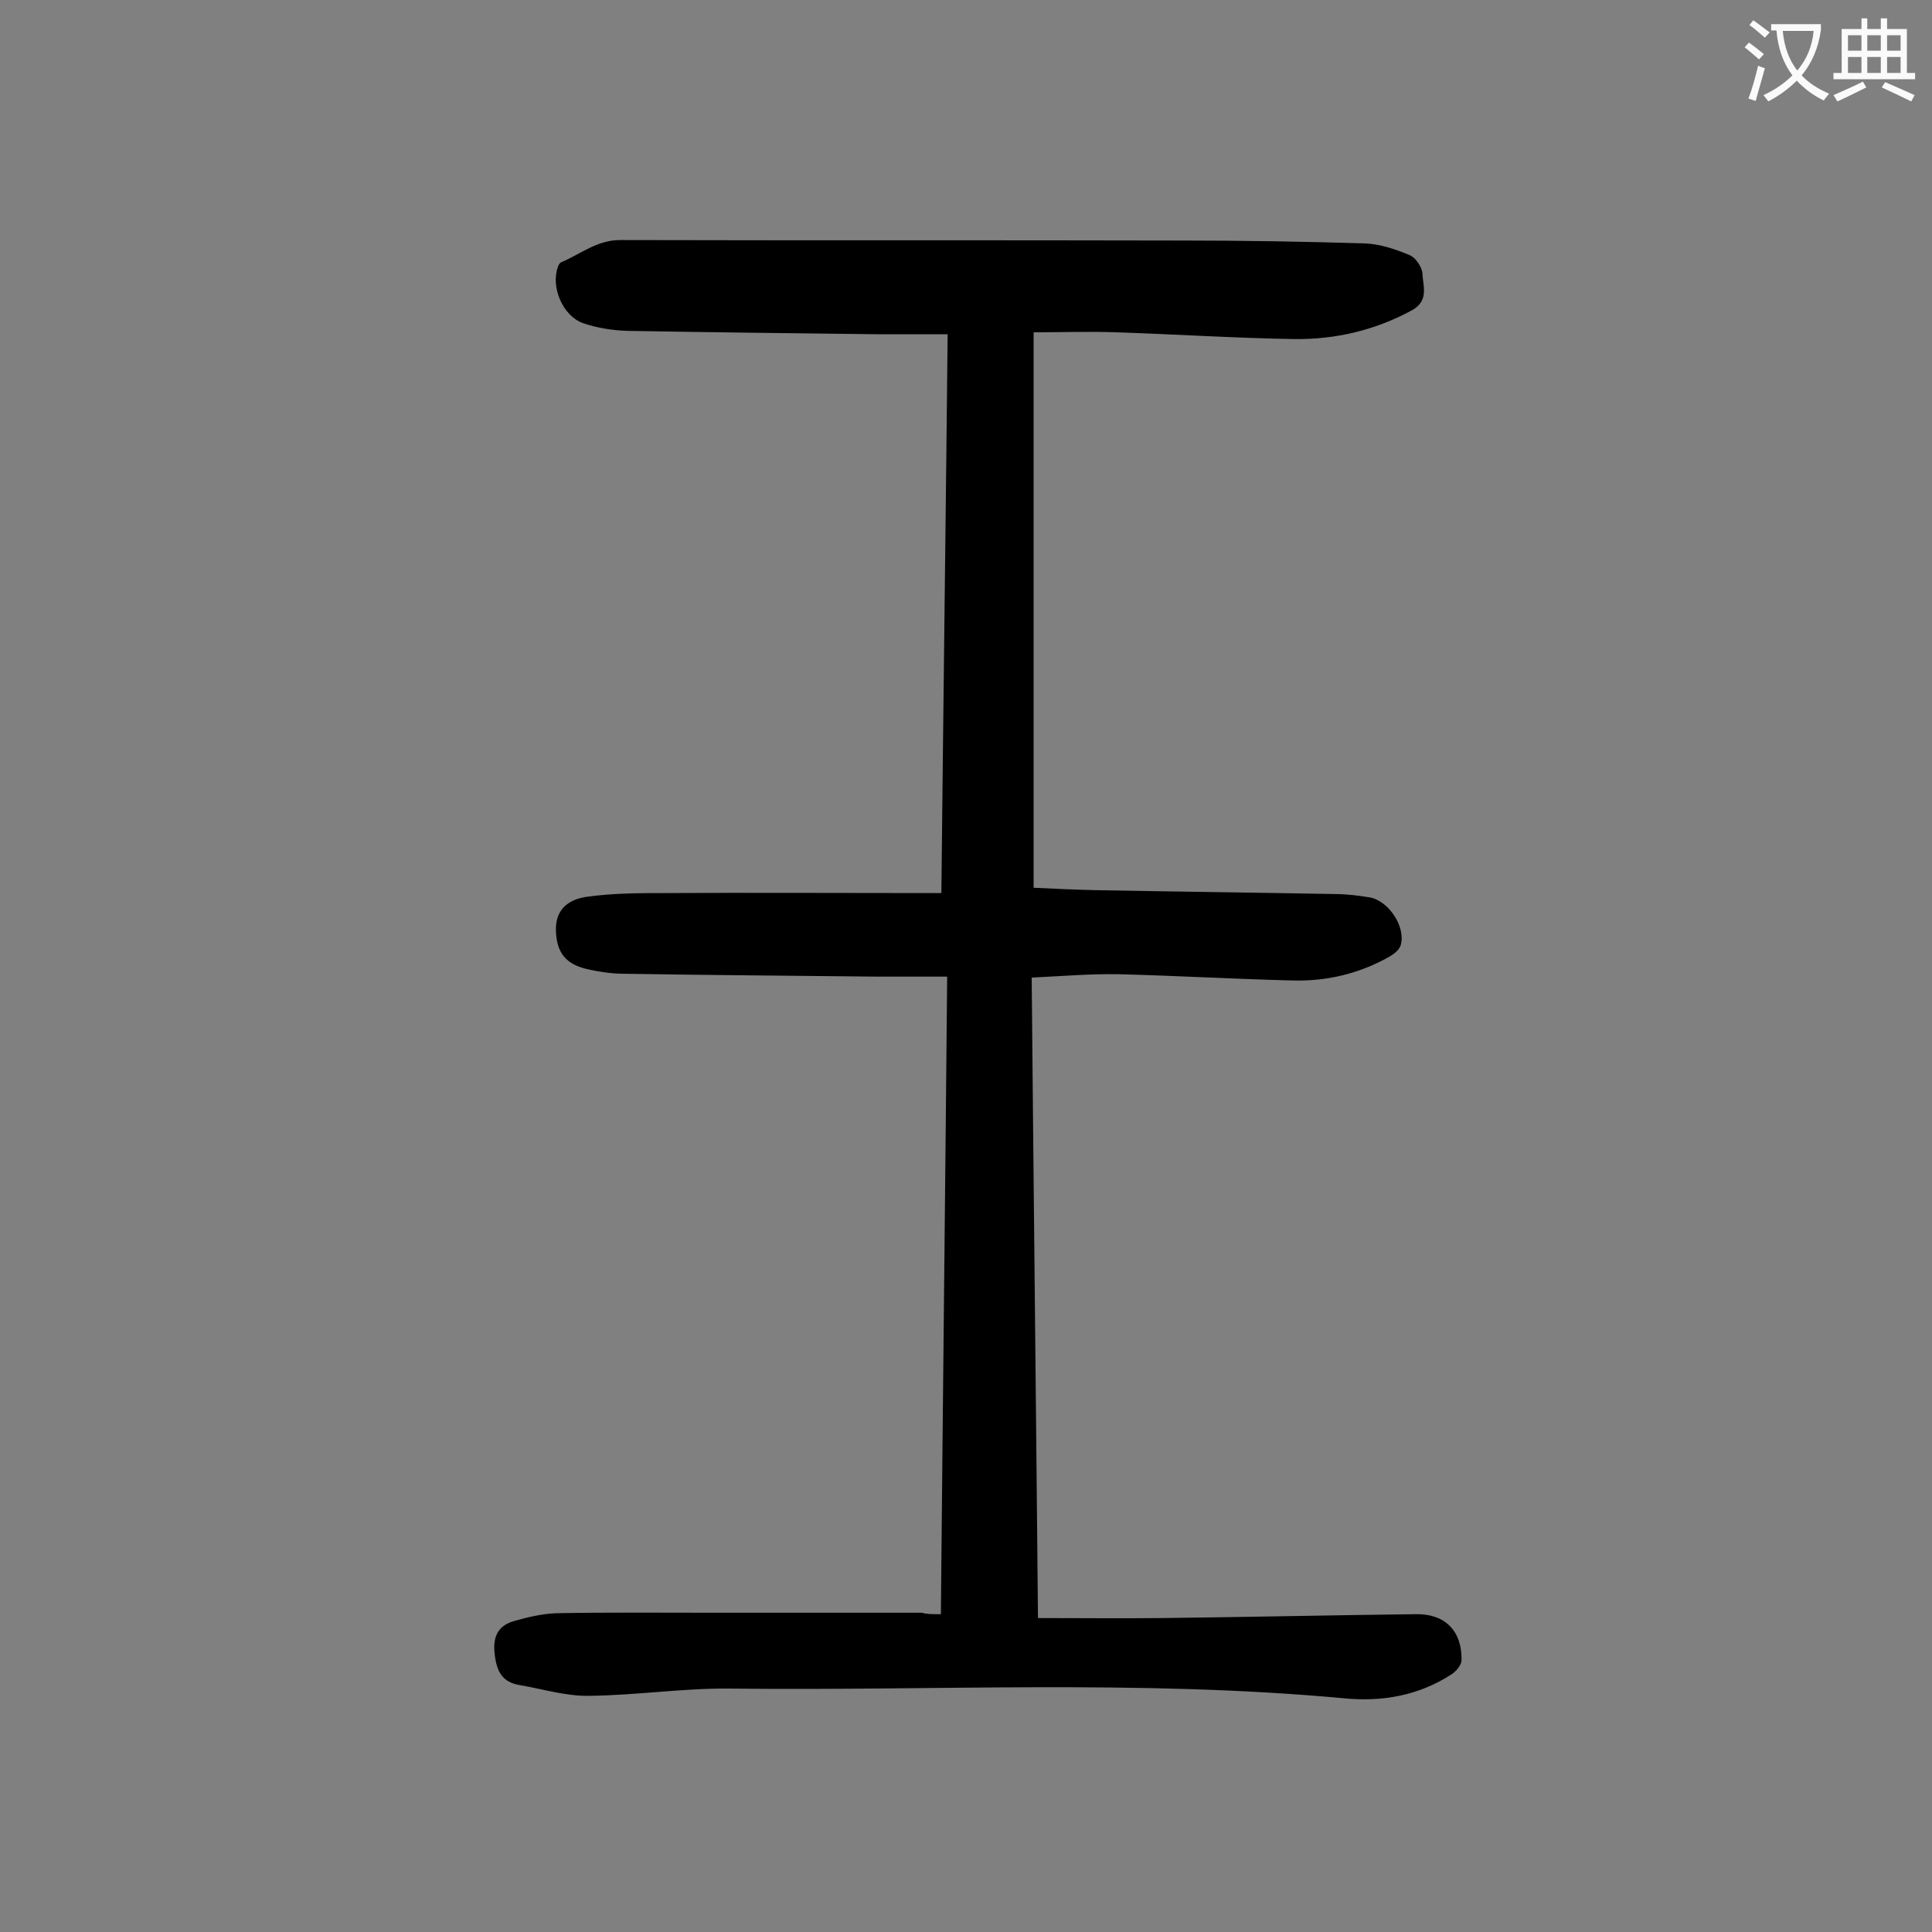 <svg enable-background="new 0 0 400 400" viewBox="0 0 400 400" xmlns="http://www.w3.org/2000/svg"><rect x="0" y="0" width="400" height="400" fill="#808080" stroke="none"/><path d="m194.8 334.2c.4-44.1.9-87.6 1.3-132-5 0-9.7 0-14.4 0-17.6-.2-35.1-.3-52.7-.6-2.4 0-4.9-.4-7.2-.9-4.6-1-6.6-3.4-6.7-8.1-.1-3.5 1.7-6.2 6.2-6.9 5.5-.8 11.2-.8 16.8-.8 17.6-.1 35.2 0 52.8 0h4c.4-38.6.9-76.8 1.3-115.7-5.1 0-9.9 0-14.7 0-17.2-.2-34.5-.4-51.7-.7-3-.1-6.2-.6-9.1-1.6-4.2-1.5-6.7-7.5-5.2-11.6.1-.4.4-.9.7-1 4-1.7 7.4-4.6 12.2-4.6 38.7.1 77.4 0 116.1.1 12.7 0 25.4.2 38.1.6 3.1.1 6.3 1.2 9.2 2.4 1.3.5 2.6 2.5 2.7 3.8.1 2.6 1.4 5.6-2.1 7.6-7.7 4.2-15.9 6.1-24.5 6-12.3-.2-24.5-1-36.8-1.4-5.6-.2-11.2 0-17.1 0v115c4.2.2 8.5.4 12.9.5 16.5.3 32.9.5 49.4.8 2.4 0 4.9.3 7.3.7 3.9.7 7.5 6.1 6.4 9.9-.3 1-1.5 1.9-2.4 2.4-6.2 3.5-13 5.1-20 4.9-12-.3-24.1-1-36.1-1.3-5.8-.1-11.6.4-17.9.7.4 44.6.9 88.7 1.3 132.6 8.9 0 17.4.1 25.9 0 17.5-.2 34.9-.6 52.4-.8 6-.1 9.5 3.5 9.4 9.5 0 1-1.1 2.3-2 2.9-6.9 4.5-14.5 5.8-22.5 5-42.3-3.9-84.6-1.5-127-2-9.7-.1-19.4 1.4-29.1 1.5-4.8.1-9.6-1.4-14.3-2.2-3.8-.6-4.9-2.9-5.3-6.6s.9-5.8 4.1-6.7c2.8-.8 5.8-1.5 8.7-1.6 10.7-.2 21.5-.1 32.2-.1h43.5c.9.3 2.1.3 3.9.3z" fill="#000001"/><g fill="#fafafb"><path d="m362.1 8.8c1.1.8 2.1 1.6 3.1 2.4l-1 1.1c-1.3-1.1-2.3-2-3-2.5zm1.9 4.8c.5.2.9.4 1.4.5-.6 2.3-1.3 4.5-1.9 6.8l-1.5-.5c.8-2.1 1.4-4.3 2-6.8zm-1-9.4c1.3.9 2.4 1.8 3.4 2.5l-1 1.1c-1.4-1.2-2.4-2.1-3.2-2.6zm3.7 2.2v-1.4h10.3v1.2c-.5 3.6-1.8 6.8-4 9.4 1.5 1.6 3.4 2.8 5.7 3.8-.3.4-.7.8-1.1 1.4-2.3-1.1-4.1-2.5-5.6-4.1-1.6 1.6-3.6 3.1-5.9 4.3-.3-.5-.7-.9-1-1.3 2.4-1.1 4.4-2.5 6-4.1-1.9-2.5-3-5.6-3.3-9.3h-1.1zm8.8 0h-6.4c.3 3.3 1.3 6 3 8.2 2-2.3 3.1-5.1 3.4-8.2z"/><path d="m385.3 3.8h1.3v2.2h2.8v-2.2h1.3v2.2h4.1v9.1h1.7v1.3h-16.9v-1.3h1.7v-9.1h4.1v-2.2zm.4 13.1.7 1.2c-1.8.9-3.8 1.9-6 2.9-.2-.4-.5-.8-.8-1.3 2.3-1 4.3-1.9 6.1-2.8zm-3.1-6.4h2.8v-3.2h-2.8zm0 4.6h2.8v-3.3h-2.8zm4-4.6h2.8v-3.2h-2.8zm0 4.6h2.8v-3.3h-2.8zm3.7 1.9c2.1.9 4.1 1.8 6.1 2.7l-.7 1.3c-2.2-1.1-4.2-2-6.1-2.9zm3.2-9.7h-2.8v3.2h2.8zm-2.8 7.8h2.8v-3.3h-2.8z"/></g></svg>